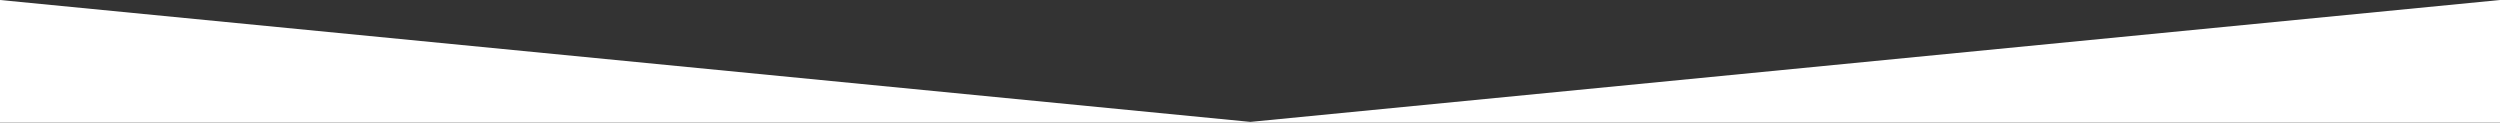 <?xml version="1.0" encoding="UTF-8"?>
<svg xmlns="http://www.w3.org/2000/svg" version="1.1" viewBox="0 0 1366 67">
  <rect x="0" y="0" width="1366" height="67" fill="#333333" stroke="none"/>
  <defs>
    <style>
      .cls-1 {
        fill: #fff;
      }
    </style>
  </defs>
  <!-- Generator: Adobe Illustrator 28.6.0, SVG Export Plug-In . SVG Version: 1.2.0 Build 709)  -->
  <g>
    <g id="Warstwa_1">
      <path class="cls-1" d="M1366,67H0V0c227.7,22.2,455.5,44.4,683.2,66.6C910.8,44.4,1138.4,22.2,1366,0v67Z"/>
    </g>
  </g>
</svg>